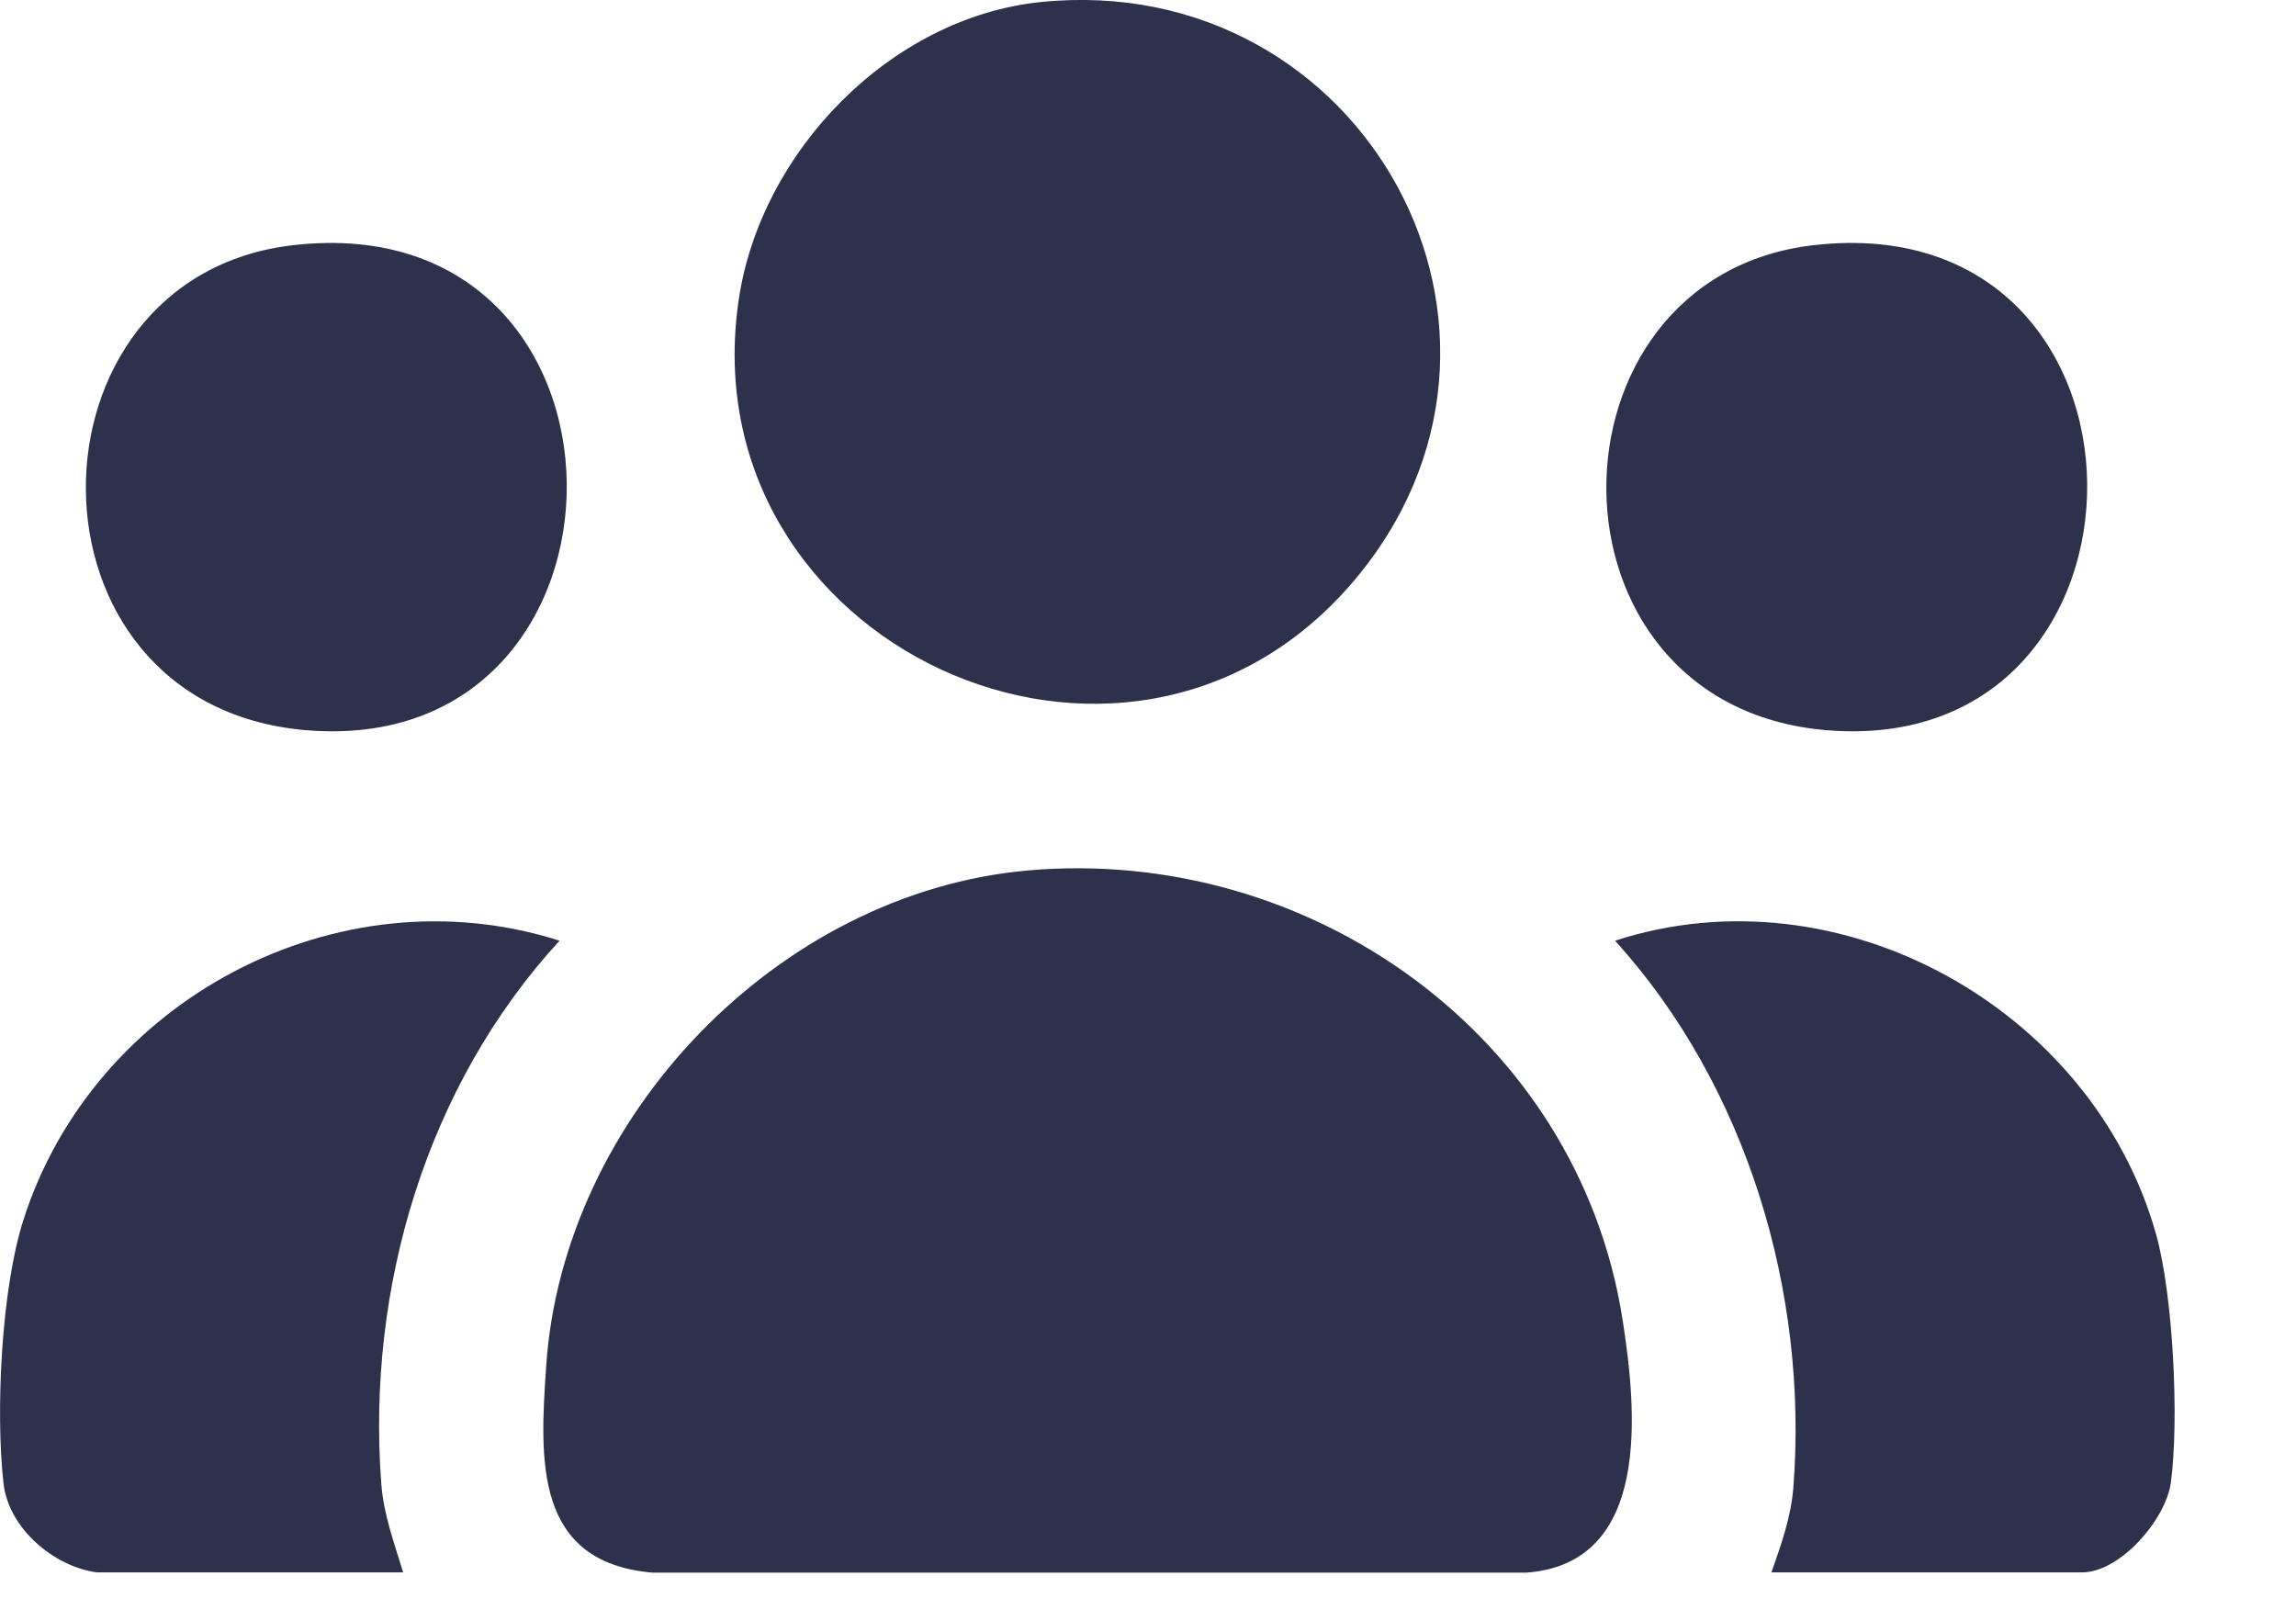 <svg width="17" height="12" viewBox="0 0 17 12" fill="none" xmlns="http://www.w3.org/2000/svg">
<path d="M7.61 6.445C9.698 6.26 11.686 7.669 12.014 9.772C12.118 10.439 12.232 11.576 11.301 11.644H4.832C3.951 11.568 3.997 10.806 4.044 10.115C4.168 8.27 5.761 6.609 7.61 6.445Z" fill="#2E314B"/>
<path d="M7.706 0.015C10.1 -0.228 11.589 2.475 10.013 4.314C8.331 6.276 5.09 4.767 5.47 2.217C5.632 1.124 6.591 0.13 7.706 0.015Z" fill="#2E314B"/>
<path d="M13.116 11.642C13.187 11.44 13.261 11.233 13.278 11.017C13.391 9.57 12.934 8.04 11.958 6.965C13.623 6.424 15.492 7.467 15.963 9.135C16.091 9.587 16.136 10.517 16.073 10.98C16.035 11.252 15.697 11.642 15.416 11.642H13.116Z" fill="#2E314B"/>
<path d="M0.717 11.642C0.397 11.599 0.063 11.315 0.026 10.983C-0.034 10.451 0.01 9.549 0.171 9.04C0.687 7.407 2.497 6.44 4.143 6.965C3.158 8.037 2.714 9.535 2.823 10.984C2.84 11.215 2.919 11.424 2.985 11.642H0.717Z" fill="#2E314B"/>
<path d="M2.173 1.815C4.858 1.51 4.854 5.628 2.262 5.406C0.093 5.22 0.124 2.048 2.173 1.815Z" fill="#2E314B"/>
<path d="M13.431 1.815C16.116 1.51 16.111 5.628 13.519 5.406C11.352 5.22 11.381 2.048 13.431 1.815Z" fill="#2E314B"/>
</svg>
